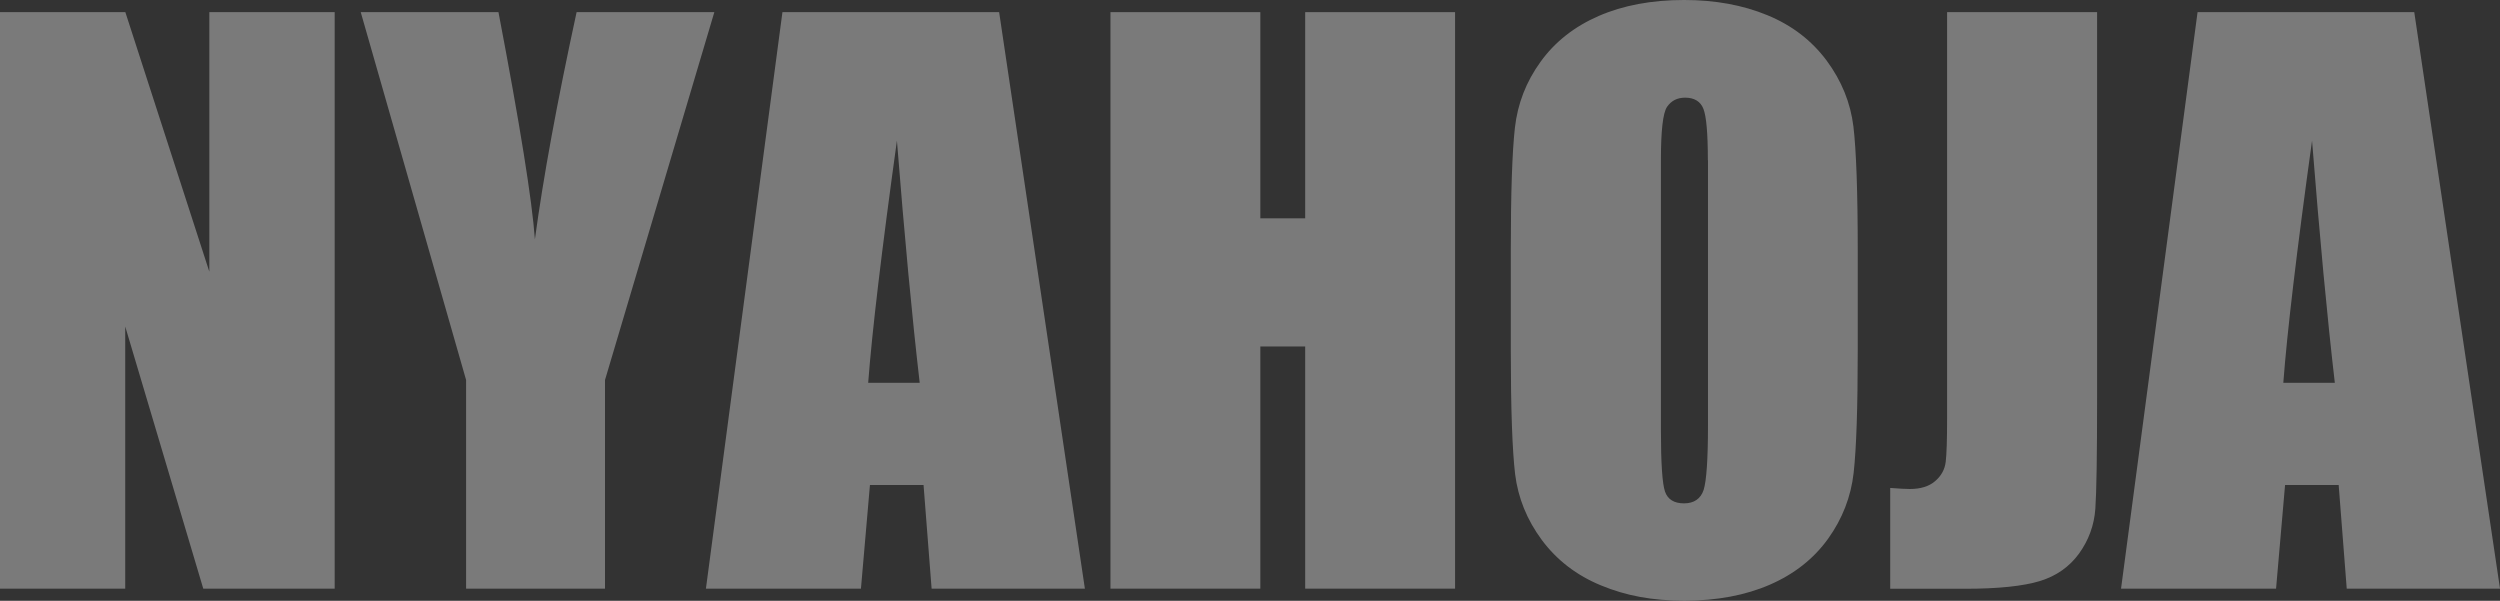 <svg viewBox="0 0 214.01 51.43" xmlns="http://www.w3.org/2000/svg"><rect x="0" y="0" width="214.01" height="51.43" fill="#333333" stroke="none"/><g fill="#fff" opacity=".35"><path d="m28.65 1.04v49.35h-11.25l-6.68-22.44v22.44h-10.72v-49.35h10.73l7.19 22.22v-22.22z"/><path d="m61.15 1.04-9.36 31.49v17.86h-11.89v-17.86l-9.02-31.49h11.79c1.84 9.63 2.88 16.12 3.12 19.45.71-5.27 1.9-11.75 3.57-19.45z"/><path d="m85.53 1.04 7.34 49.35h-13.12l-.69-8.87h-4.59l-.77 8.87h-13.27l6.55-49.35zm-6.8 31.73c-.65-5.59-1.3-12.5-1.95-20.73-1.31 9.45-2.13 16.36-2.46 20.73h4.42z"/><path d="m124.56 1.04v49.35h-12.83v-20.73h-3.84v20.73h-12.83v-49.35h12.83v17.65h3.84v-17.65z"/><path d="m159.03 29.94c0 4.96-.12 8.47-.35 10.53s-.97 3.95-2.19 5.65c-1.23 1.71-2.89 3.02-4.98 3.93s-4.53 1.37-7.32 1.37-5.01-.43-7.12-1.3c-2.1-.86-3.79-2.16-5.08-3.89-1.28-1.73-2.04-3.61-2.29-5.64-.24-2.03-.37-5.59-.37-10.67v-8.44c0-4.96.12-8.47.35-10.53s.96-3.95 2.19-5.65c1.23-1.71 2.89-3.02 4.98-3.93s4.53-1.37 7.32-1.37c2.64 0 5.01.43 7.12 1.3 2.1.86 3.79 2.16 5.08 3.89 1.28 1.73 2.04 3.61 2.29 5.64.24 2.03.37 5.59.37 10.67zm-12.83-16.22c0-2.3-.13-3.76-.38-4.4s-.78-.96-1.57-.96c-.67 0-1.18.26-1.54.78s-.53 2.05-.53 4.59v23.05c0 2.87.12 4.63.35 5.3s.78 1.01 1.63 1.01 1.43-.39 1.68-1.16c.24-.77.37-2.61.37-5.52v-22.69z"/><path d="m179.52 1.04v32.98c0 4.94-.05 8.11-.15 9.53-.1 1.41-.57 2.69-1.39 3.83-.83 1.14-1.95 1.93-3.36 2.36s-3.54.66-6.38.66h-6.43v-8.63c.77.06 1.33.09 1.68.09.91 0 1.64-.22 2.16-.67.53-.45.83-1 .91-1.65s.12-1.91.12-3.78v-34.72h12.83z"/><path d="m206.67 1.04 7.34 49.35h-13.12l-.69-8.87h-4.59l-.77 8.87h-13.27l6.55-49.35zm-6.8 31.73c-.65-5.59-1.3-12.5-1.95-20.73-1.31 9.45-2.13 16.36-2.46 20.73h4.42z"/></g></svg>